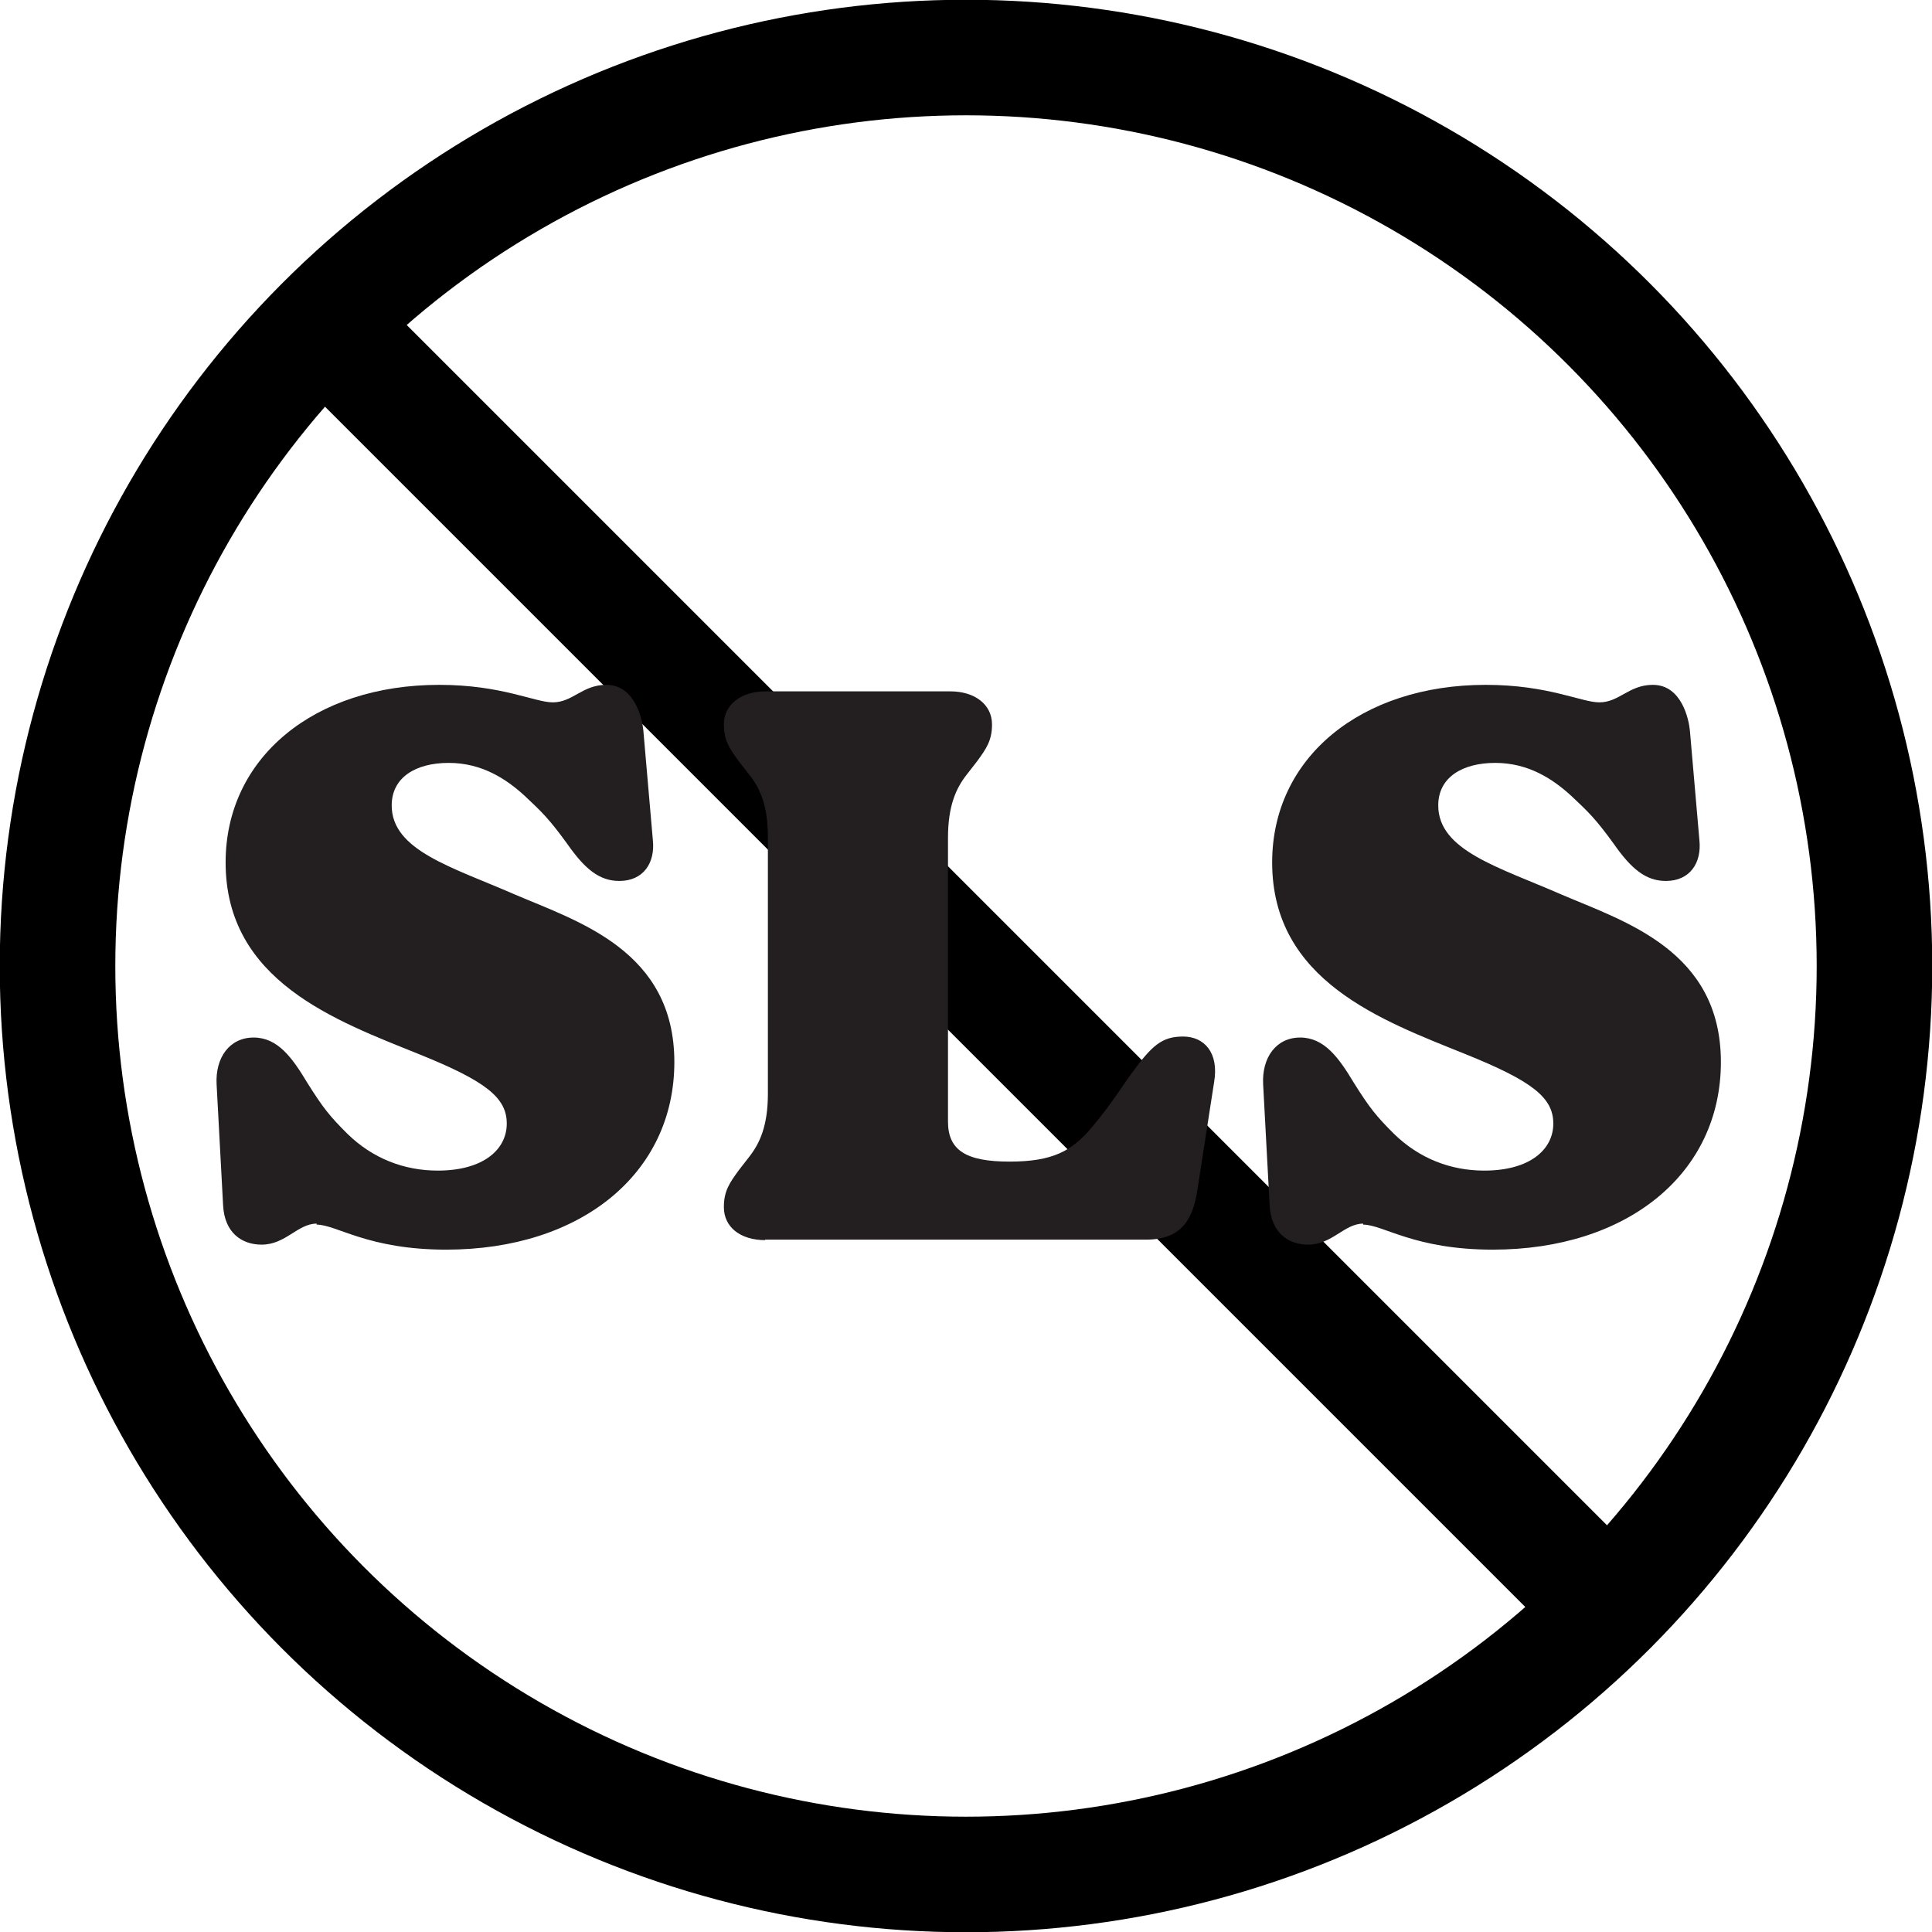 <?xml version="1.0" encoding="UTF-8"?><svg id="Layer_2" xmlns="http://www.w3.org/2000/svg" viewBox="0 0 38.62 38.62"><defs><style>.cls-1{fill:#231f20;}.cls-2{fill:none;stroke:#000;stroke-miterlimit:10;stroke-width:2.31px;}</style></defs><g id="YOUR_ARTWORK_HERE"><circle class="cls-2" cx="19.31" cy="19.31" r="18.16"/><line class="cls-2" x1="6.47" y1="6.47" x2="32.15" y2="32.15"/><path class="cls-1" d="M6.33,24.46c-.38,0-.62.42-1.1.42-.4,0-.74-.24-.77-.78l-.13-2.42c-.03-.54.26-.94.74-.94s.77.4,1.07.9c.32.51.45.67.8,1.02.51.5,1.14.74,1.81.74.91,0,1.38-.42,1.38-.94s-.42-.85-1.76-1.39c-1.66-.67-3.86-1.46-3.86-3.83,0-2.1,1.78-3.55,4.27-3.55,1.25,0,1.91.35,2.27.35.4,0,.59-.35,1.07-.35.58,0,.72.7.74.91l.19,2.19c.05.46-.19.82-.67.82-.4,0-.69-.24-1.04-.74-.37-.51-.51-.64-.85-.96-.37-.34-.86-.66-1.52-.66s-1.14.29-1.14.85c0,.9,1.2,1.23,2.46,1.78,1.26.54,3.19,1.12,3.19,3.35s-1.87,3.75-4.56,3.75c-1.57,0-2.19-.5-2.59-.5Z"/><path class="cls-1" d="M15.3,24.79c-.5,0-.83-.26-.83-.66,0-.32.11-.48.3-.74l.21-.27c.21-.27.37-.62.37-1.26v-5.11c0-.43-.06-.88-.37-1.26l-.21-.27c-.19-.26-.3-.42-.3-.74,0-.4.35-.66.83-.66h3.7c.48,0,.83.26.83.66,0,.32-.11.48-.3.74l-.21.27c-.21.27-.37.62-.37,1.26v5.67c0,.58.37.8,1.23.8s1.25-.21,1.65-.69c.4-.48.59-.8.78-1.06.42-.58.62-.75,1.04-.75s.72.32.62.91l-.34,2.19c-.08.48-.26.96-1.02.96h-7.62Z"/><path class="cls-1" d="M27.25,24.46c-.38,0-.62.42-1.1.42-.4,0-.74-.24-.77-.78l-.13-2.42c-.03-.54.26-.94.74-.94s.77.4,1.07.9c.32.51.45.67.8,1.02.51.5,1.14.74,1.81.74.91,0,1.38-.42,1.38-.94s-.42-.85-1.76-1.39c-1.66-.67-3.86-1.46-3.86-3.83,0-2.1,1.78-3.55,4.27-3.55,1.25,0,1.91.35,2.27.35.4,0,.59-.35,1.07-.35.58,0,.72.7.74.91l.19,2.19c.05.46-.19.82-.67.82-.4,0-.69-.24-1.04-.74-.37-.51-.51-.64-.85-.96-.37-.34-.86-.66-1.52-.66s-1.14.29-1.14.85c0,.9,1.2,1.23,2.46,1.78,1.26.54,3.19,1.12,3.19,3.35s-1.87,3.75-4.56,3.75c-1.57,0-2.19-.5-2.59-.5Z"/></g></svg>